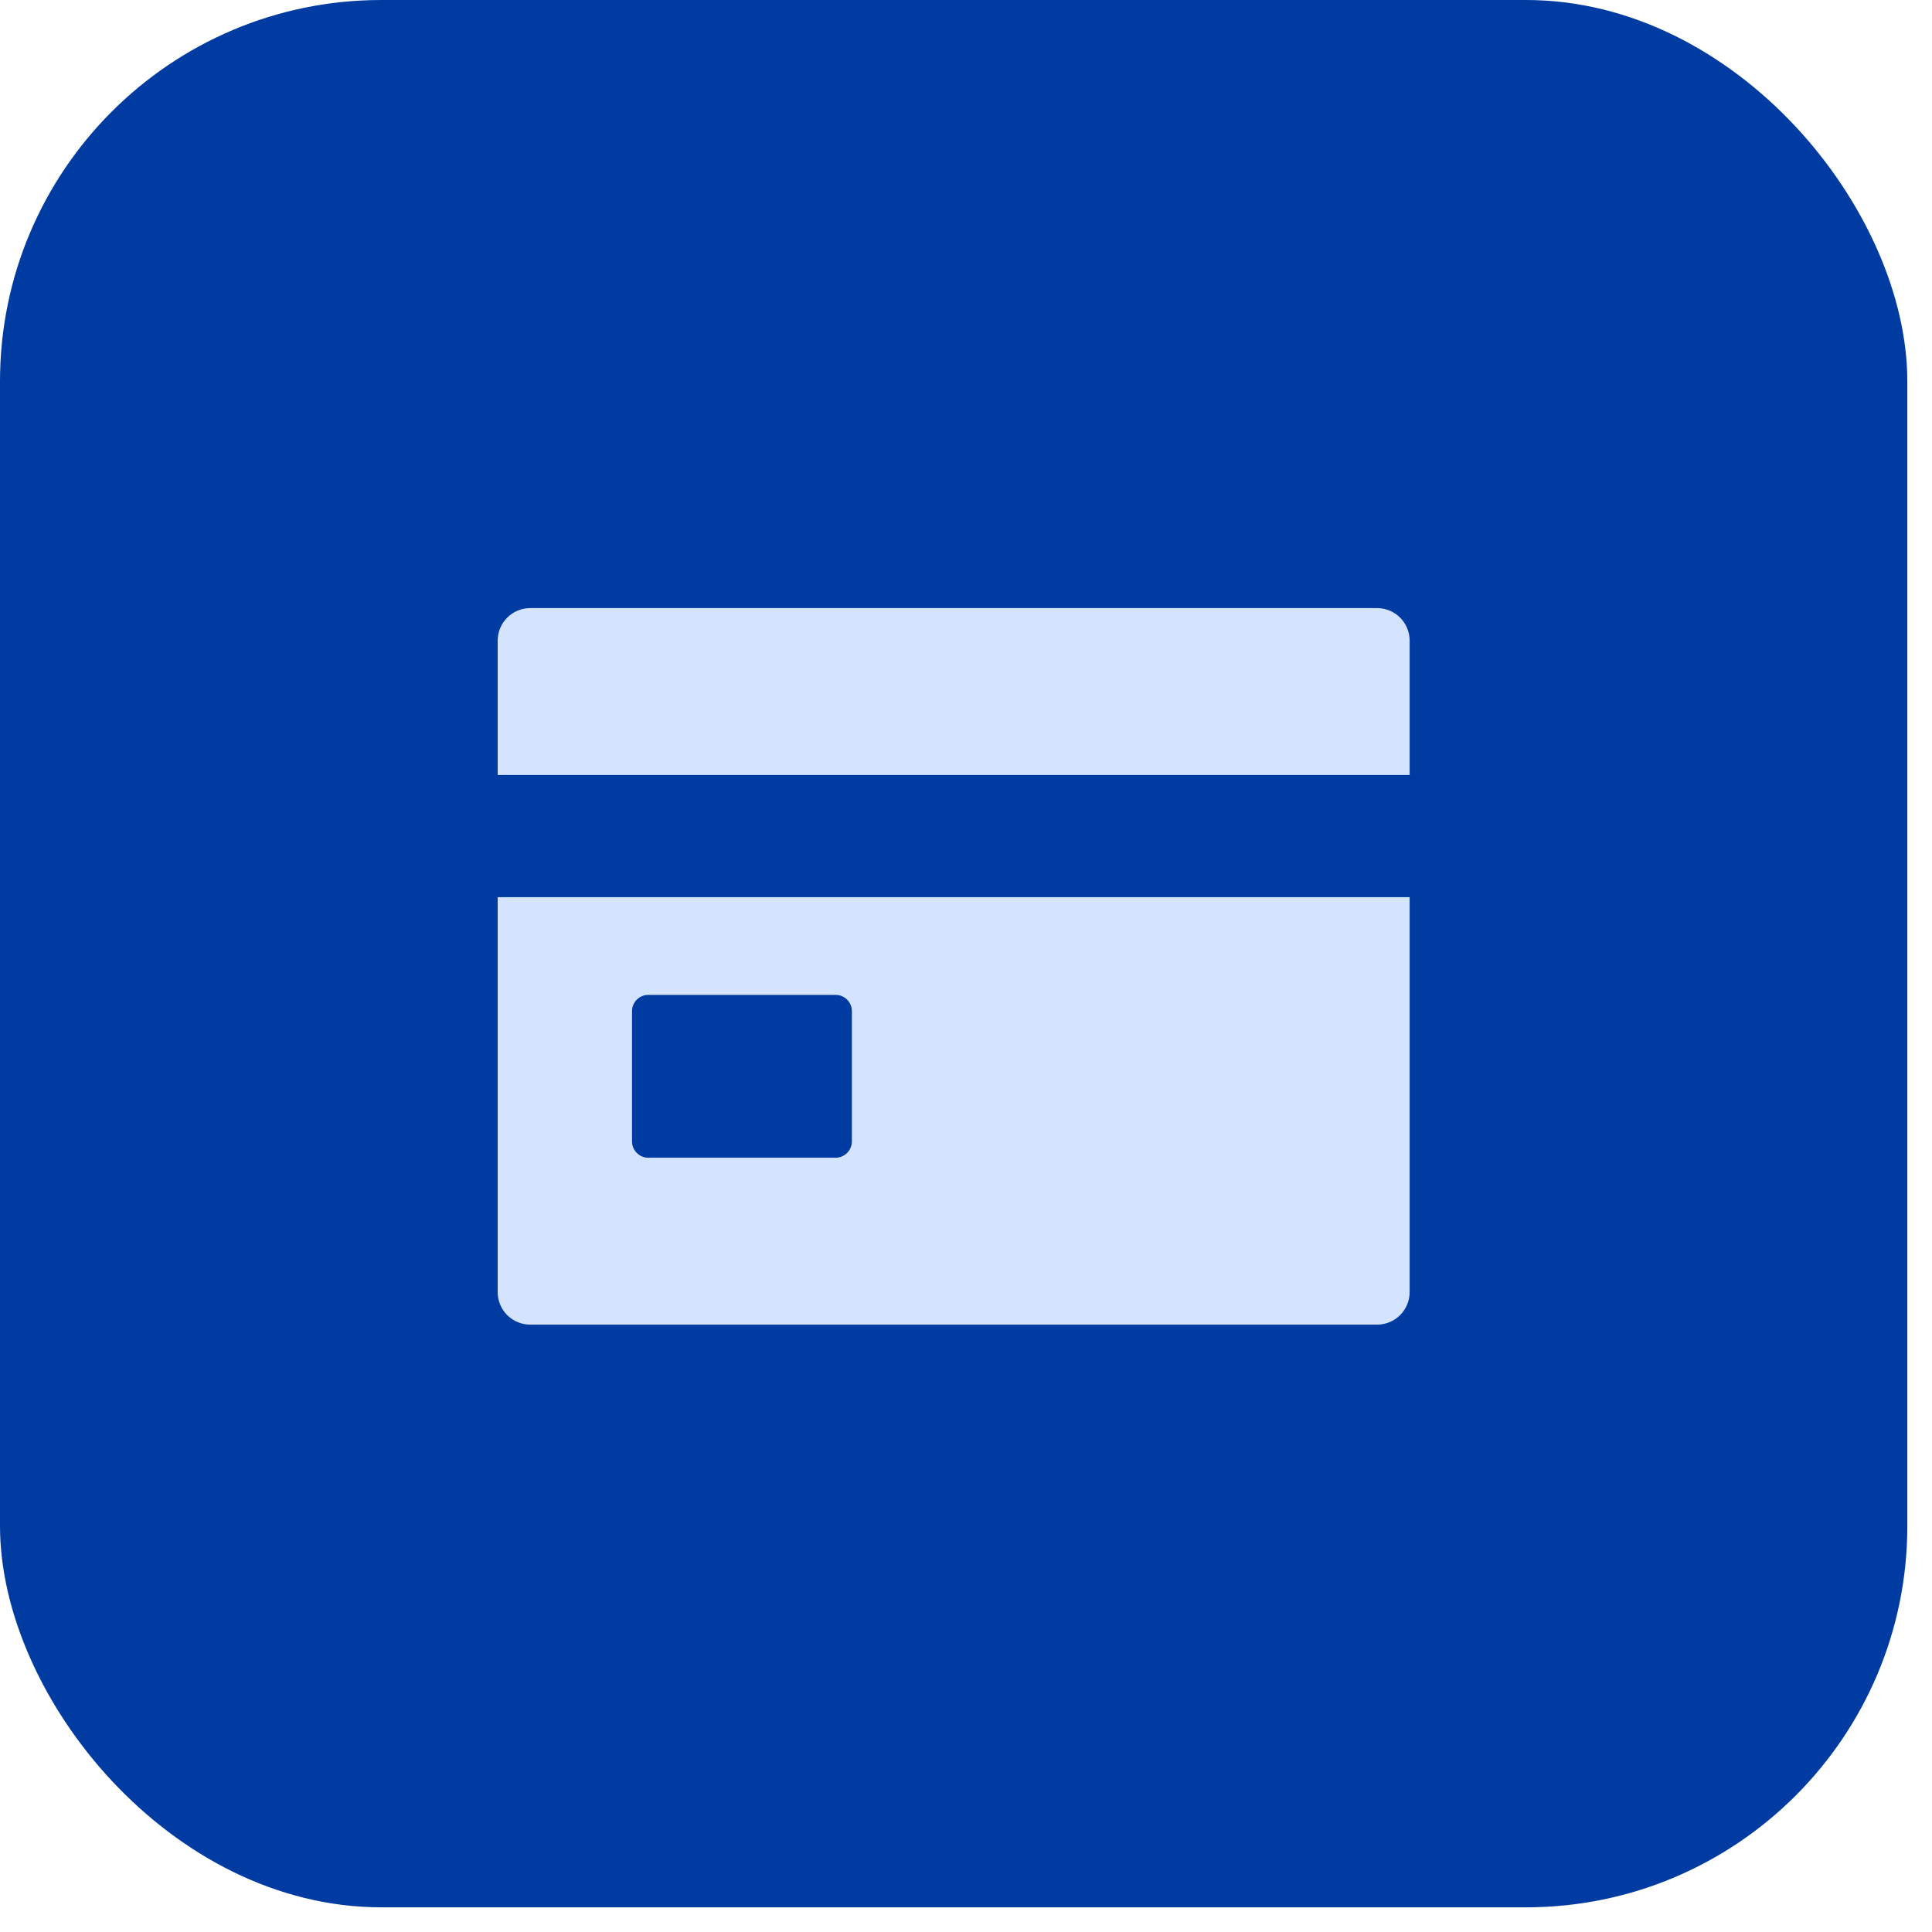 <svg width="76" height="76" viewBox="0 0 76 76" fill="none" xmlns="http://www.w3.org/2000/svg">
<rect width="75.029" height="75.029" rx="15" fill="#003BA2"/>
<path d="M19.577 50.827C19.577 51.167 19.712 51.493 19.952 51.733C20.193 51.973 20.518 52.108 20.858 52.108H54.171C54.511 52.108 54.837 51.973 55.077 51.733C55.317 51.493 55.452 51.167 55.452 50.827V35.292H19.577V50.827ZM24.862 39.776C24.862 39.606 24.93 39.444 25.05 39.323C25.17 39.203 25.333 39.136 25.503 39.136H32.87C33.04 39.136 33.203 39.203 33.323 39.323C33.443 39.444 33.511 39.606 33.511 39.776V44.901C33.511 45.071 33.443 45.234 33.323 45.354C33.203 45.474 33.04 45.542 32.87 45.542H25.503C25.333 45.542 25.17 45.474 25.05 45.354C24.93 45.234 24.862 45.071 24.862 44.901V39.776ZM54.171 23.921H20.858C20.518 23.921 20.193 24.056 19.952 24.296C19.712 24.536 19.577 24.862 19.577 25.202V30.487H55.452V25.202C55.452 24.862 55.317 24.536 55.077 24.296C54.837 24.056 54.511 23.921 54.171 23.921Z" fill="#D4E4FF"/>
</svg>
